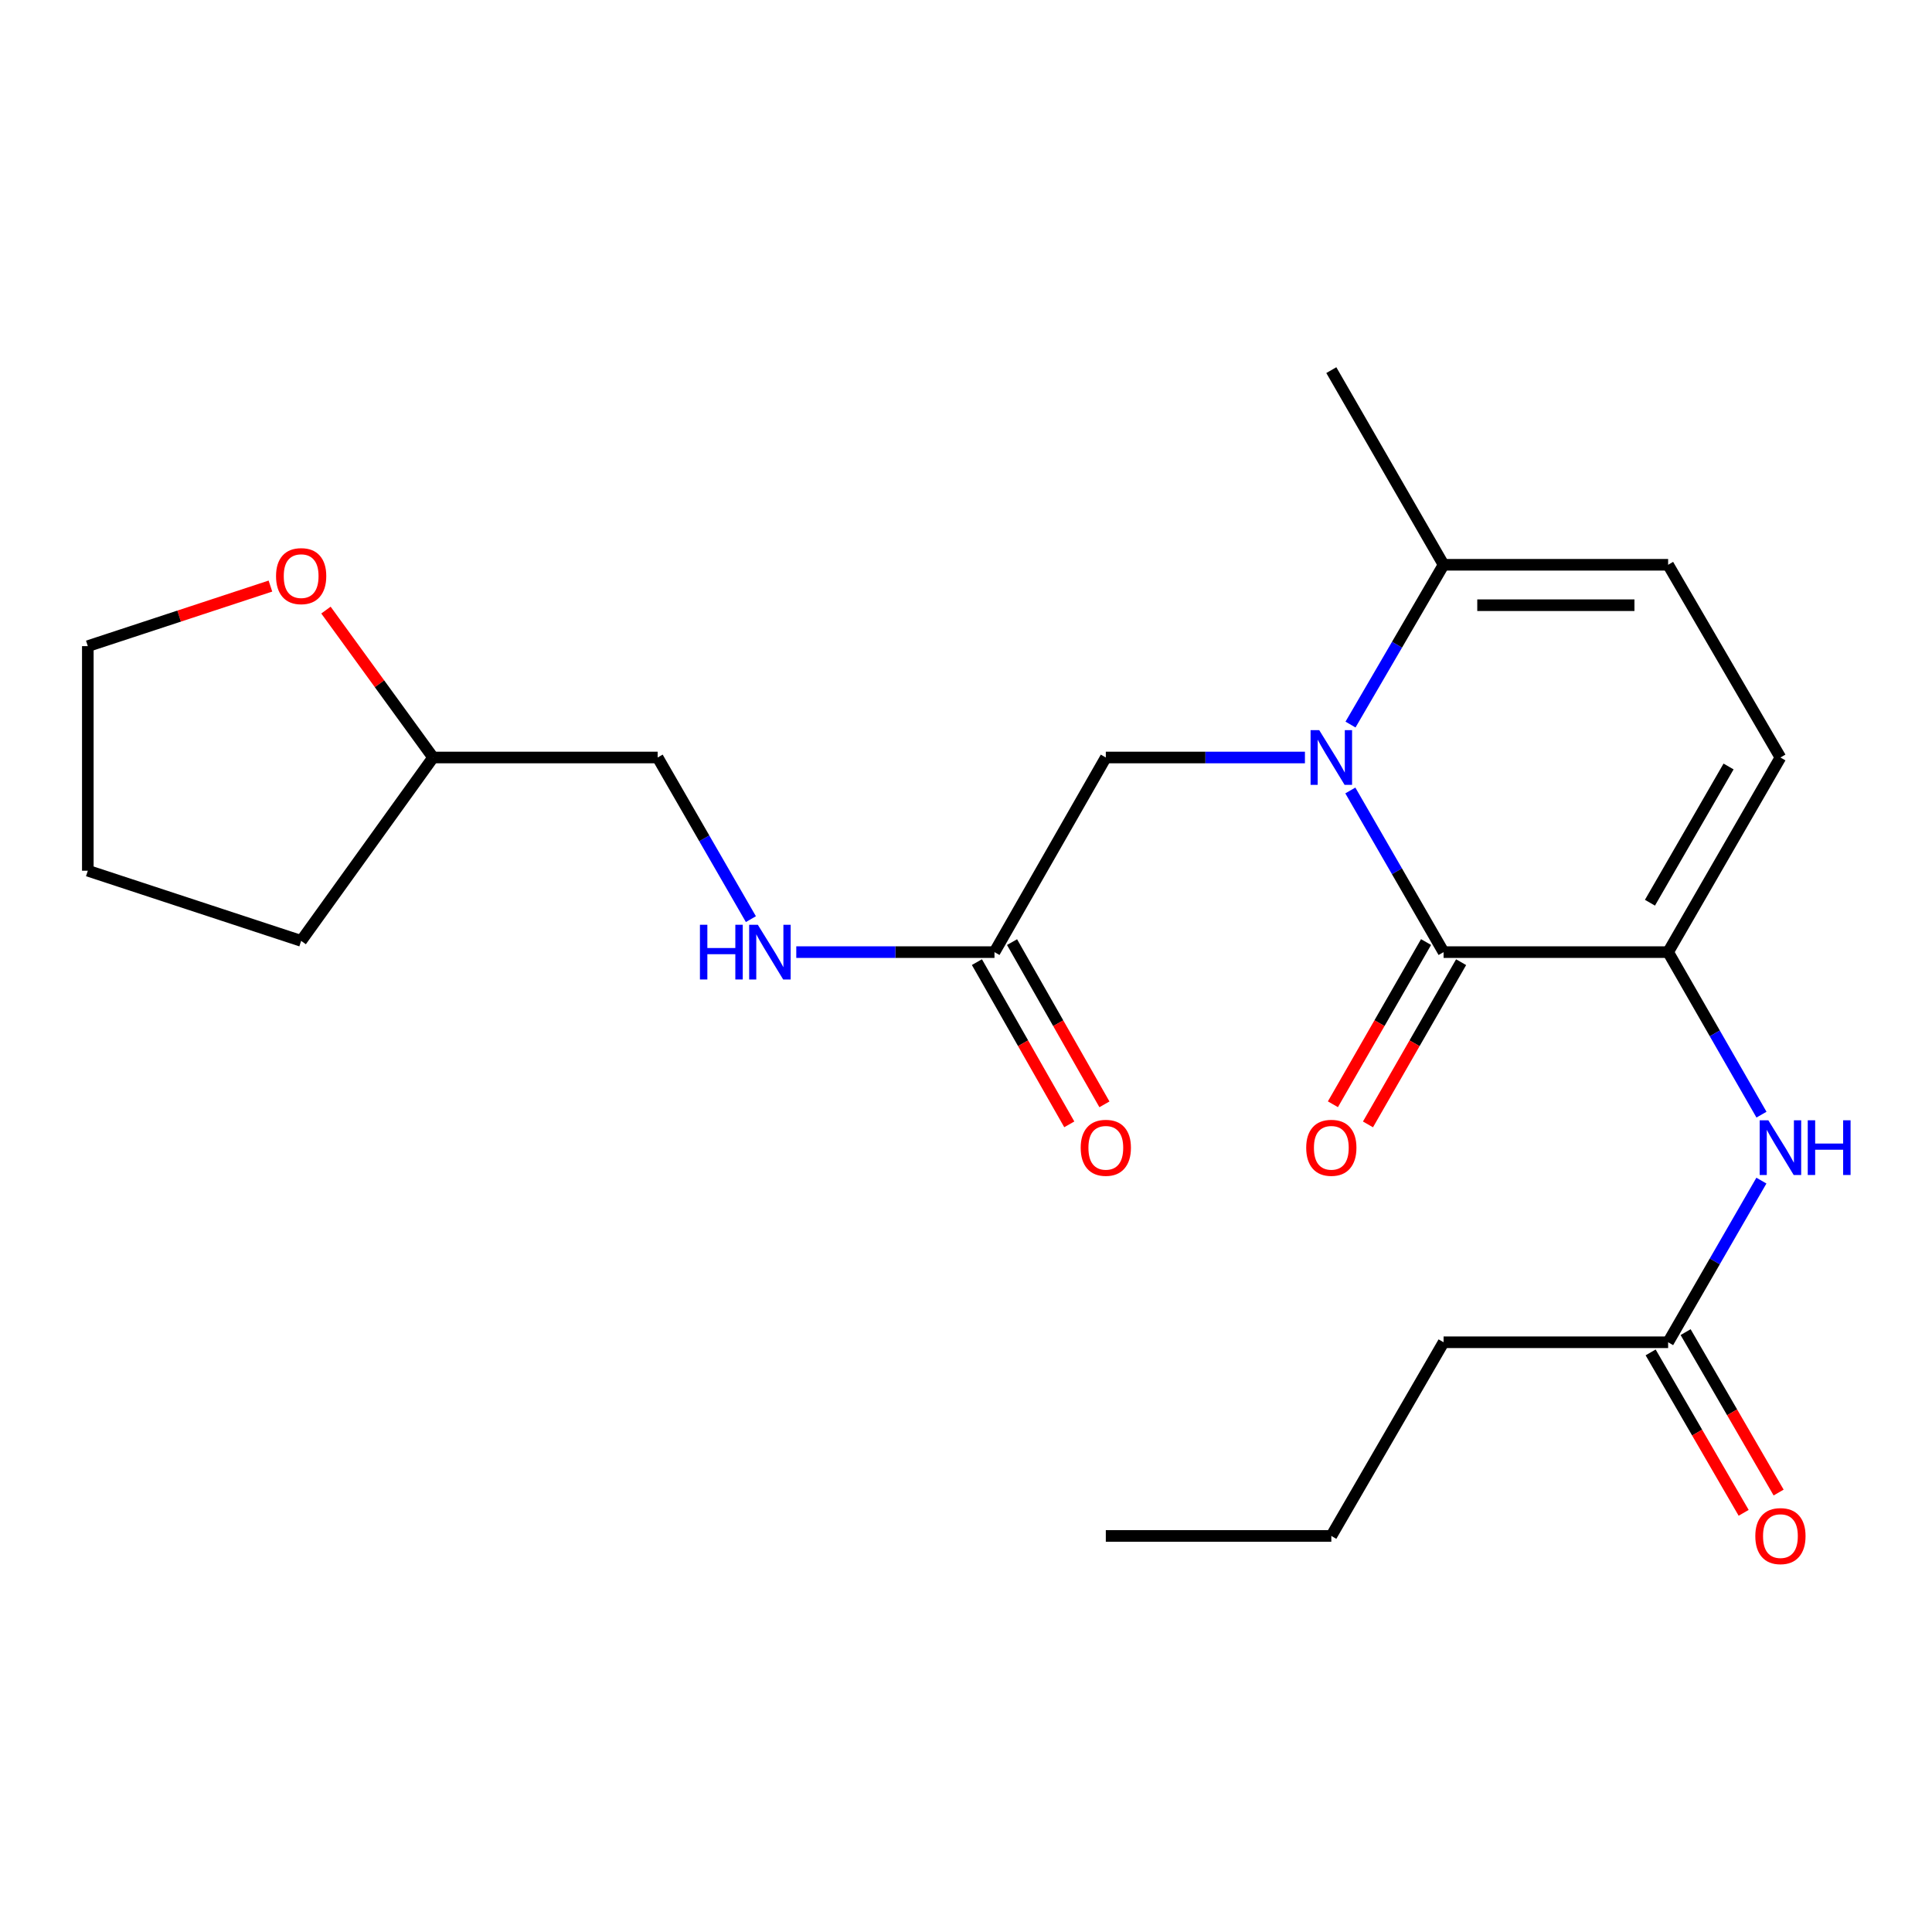 <?xml version='1.0' encoding='iso-8859-1'?>
<svg version='1.1' baseProfile='full'
              xmlns='http://www.w3.org/2000/svg'
                      xmlns:rdkit='http://www.rdkit.org/xml'
                      xmlns:xlink='http://www.w3.org/1999/xlink'
                  xml:space='preserve'
width='1000px' height='1000px' viewBox='0 0 1000 1000'>
<!-- END OF HEADER -->
<rect style='opacity:1.0;fill:#FFFFFF;stroke:none' width='1000' height='1000' x='0' y='0'> </rect>
<path class='bond-0' d='M 698.935,409.145 L 723.065,450.98' style='fill:none;fill-rule:evenodd;stroke:#0000FF;stroke-width:6px;stroke-linecap:butt;stroke-linejoin:miter;stroke-opacity:1' />
<path class='bond-0' d='M 723.065,450.98 L 747.196,492.815' style='fill:none;fill-rule:evenodd;stroke:#000000;stroke-width:6px;stroke-linecap:butt;stroke-linejoin:miter;stroke-opacity:1' />
<path class='bond-2' d='M 699.02,375.032 L 723.108,333.68' style='fill:none;fill-rule:evenodd;stroke:#0000FF;stroke-width:6px;stroke-linecap:butt;stroke-linejoin:miter;stroke-opacity:1' />
<path class='bond-2' d='M 723.108,333.68 L 747.196,292.329' style='fill:none;fill-rule:evenodd;stroke:#000000;stroke-width:6px;stroke-linecap:butt;stroke-linejoin:miter;stroke-opacity:1' />
<path class='bond-6' d='M 675.432,392.078 L 623.9,392.078' style='fill:none;fill-rule:evenodd;stroke:#0000FF;stroke-width:6px;stroke-linecap:butt;stroke-linejoin:miter;stroke-opacity:1' />
<path class='bond-6' d='M 623.9,392.078 L 572.368,392.078' style='fill:none;fill-rule:evenodd;stroke:#000000;stroke-width:6px;stroke-linecap:butt;stroke-linejoin:miter;stroke-opacity:1' />
<path class='bond-1' d='M 747.196,492.815 L 863.418,492.815' style='fill:none;fill-rule:evenodd;stroke:#000000;stroke-width:6px;stroke-linecap:butt;stroke-linejoin:miter;stroke-opacity:1' />
<path class='bond-9' d='M 738.122,487.605 L 714.018,529.587' style='fill:none;fill-rule:evenodd;stroke:#000000;stroke-width:6px;stroke-linecap:butt;stroke-linejoin:miter;stroke-opacity:1' />
<path class='bond-9' d='M 714.018,529.587 L 689.913,571.569' style='fill:none;fill-rule:evenodd;stroke:#FF0000;stroke-width:6px;stroke-linecap:butt;stroke-linejoin:miter;stroke-opacity:1' />
<path class='bond-9' d='M 756.27,498.024 L 732.165,540.007' style='fill:none;fill-rule:evenodd;stroke:#000000;stroke-width:6px;stroke-linecap:butt;stroke-linejoin:miter;stroke-opacity:1' />
<path class='bond-9' d='M 732.165,540.007 L 708.061,581.989' style='fill:none;fill-rule:evenodd;stroke:#FF0000;stroke-width:6px;stroke-linecap:butt;stroke-linejoin:miter;stroke-opacity:1' />
<path class='bond-4' d='M 863.418,492.815 L 887.578,534.877' style='fill:none;fill-rule:evenodd;stroke:#000000;stroke-width:6px;stroke-linecap:butt;stroke-linejoin:miter;stroke-opacity:1' />
<path class='bond-4' d='M 887.578,534.877 L 911.738,576.939' style='fill:none;fill-rule:evenodd;stroke:#0000FF;stroke-width:6px;stroke-linecap:butt;stroke-linejoin:miter;stroke-opacity:1' />
<path class='bond-23' d='M 863.418,492.815 L 921.547,392.078' style='fill:none;fill-rule:evenodd;stroke:#000000;stroke-width:6px;stroke-linecap:butt;stroke-linejoin:miter;stroke-opacity:1' />
<path class='bond-23' d='M 854.012,467.245 L 894.702,396.729' style='fill:none;fill-rule:evenodd;stroke:#000000;stroke-width:6px;stroke-linecap:butt;stroke-linejoin:miter;stroke-opacity:1' />
<path class='bond-5' d='M 747.196,292.329 L 863.418,292.329' style='fill:none;fill-rule:evenodd;stroke:#000000;stroke-width:6px;stroke-linecap:butt;stroke-linejoin:miter;stroke-opacity:1' />
<path class='bond-5' d='M 764.629,313.255 L 845.985,313.255' style='fill:none;fill-rule:evenodd;stroke:#000000;stroke-width:6px;stroke-linecap:butt;stroke-linejoin:miter;stroke-opacity:1' />
<path class='bond-16' d='M 747.196,292.329 L 689.09,191.58' style='fill:none;fill-rule:evenodd;stroke:#000000;stroke-width:6px;stroke-linecap:butt;stroke-linejoin:miter;stroke-opacity:1' />
<path class='bond-3' d='M 921.547,392.078 L 863.418,292.329' style='fill:none;fill-rule:evenodd;stroke:#000000;stroke-width:6px;stroke-linecap:butt;stroke-linejoin:miter;stroke-opacity:1' />
<path class='bond-8' d='M 911.698,611.084 L 887.558,652.919' style='fill:none;fill-rule:evenodd;stroke:#0000FF;stroke-width:6px;stroke-linecap:butt;stroke-linejoin:miter;stroke-opacity:1' />
<path class='bond-8' d='M 887.558,652.919 L 863.418,694.754' style='fill:none;fill-rule:evenodd;stroke:#000000;stroke-width:6px;stroke-linecap:butt;stroke-linejoin:miter;stroke-opacity:1' />
<path class='bond-7' d='M 572.368,392.078 L 514.739,492.815' style='fill:none;fill-rule:evenodd;stroke:#000000;stroke-width:6px;stroke-linecap:butt;stroke-linejoin:miter;stroke-opacity:1' />
<path class='bond-10' d='M 514.739,492.815 L 463.445,492.815' style='fill:none;fill-rule:evenodd;stroke:#000000;stroke-width:6px;stroke-linecap:butt;stroke-linejoin:miter;stroke-opacity:1' />
<path class='bond-10' d='M 463.445,492.815 L 412.151,492.815' style='fill:none;fill-rule:evenodd;stroke:#0000FF;stroke-width:6px;stroke-linecap:butt;stroke-linejoin:miter;stroke-opacity:1' />
<path class='bond-11' d='M 505.647,497.992 L 529.555,539.977' style='fill:none;fill-rule:evenodd;stroke:#000000;stroke-width:6px;stroke-linecap:butt;stroke-linejoin:miter;stroke-opacity:1' />
<path class='bond-11' d='M 529.555,539.977 L 553.463,581.963' style='fill:none;fill-rule:evenodd;stroke:#FF0000;stroke-width:6px;stroke-linecap:butt;stroke-linejoin:miter;stroke-opacity:1' />
<path class='bond-11' d='M 523.831,487.637 L 547.74,529.622' style='fill:none;fill-rule:evenodd;stroke:#000000;stroke-width:6px;stroke-linecap:butt;stroke-linejoin:miter;stroke-opacity:1' />
<path class='bond-11' d='M 547.74,529.622 L 571.648,571.608' style='fill:none;fill-rule:evenodd;stroke:#FF0000;stroke-width:6px;stroke-linecap:butt;stroke-linejoin:miter;stroke-opacity:1' />
<path class='bond-12' d='M 854.367,700.002 L 878.439,741.518' style='fill:none;fill-rule:evenodd;stroke:#000000;stroke-width:6px;stroke-linecap:butt;stroke-linejoin:miter;stroke-opacity:1' />
<path class='bond-12' d='M 878.439,741.518 L 902.512,783.034' style='fill:none;fill-rule:evenodd;stroke:#FF0000;stroke-width:6px;stroke-linecap:butt;stroke-linejoin:miter;stroke-opacity:1' />
<path class='bond-12' d='M 872.47,689.505 L 896.543,731.021' style='fill:none;fill-rule:evenodd;stroke:#000000;stroke-width:6px;stroke-linecap:butt;stroke-linejoin:miter;stroke-opacity:1' />
<path class='bond-12' d='M 896.543,731.021 L 920.615,772.537' style='fill:none;fill-rule:evenodd;stroke:#FF0000;stroke-width:6px;stroke-linecap:butt;stroke-linejoin:miter;stroke-opacity:1' />
<path class='bond-17' d='M 863.418,694.754 L 747.196,694.754' style='fill:none;fill-rule:evenodd;stroke:#000000;stroke-width:6px;stroke-linecap:butt;stroke-linejoin:miter;stroke-opacity:1' />
<path class='bond-14' d='M 388.66,475.747 L 364.53,433.912' style='fill:none;fill-rule:evenodd;stroke:#0000FF;stroke-width:6px;stroke-linecap:butt;stroke-linejoin:miter;stroke-opacity:1' />
<path class='bond-14' d='M 364.53,433.912 L 340.4,392.078' style='fill:none;fill-rule:evenodd;stroke:#000000;stroke-width:6px;stroke-linecap:butt;stroke-linejoin:miter;stroke-opacity:1' />
<path class='bond-13' d='M 168.714,315.782 L 196.44,353.93' style='fill:none;fill-rule:evenodd;stroke:#FF0000;stroke-width:6px;stroke-linecap:butt;stroke-linejoin:miter;stroke-opacity:1' />
<path class='bond-13' d='M 196.44,353.93 L 224.165,392.078' style='fill:none;fill-rule:evenodd;stroke:#000000;stroke-width:6px;stroke-linecap:butt;stroke-linejoin:miter;stroke-opacity:1' />
<path class='bond-18' d='M 139.97,303.35 L 92.712,318.894' style='fill:none;fill-rule:evenodd;stroke:#FF0000;stroke-width:6px;stroke-linecap:butt;stroke-linejoin:miter;stroke-opacity:1' />
<path class='bond-18' d='M 92.712,318.894 L 45.455,334.437' style='fill:none;fill-rule:evenodd;stroke:#000000;stroke-width:6px;stroke-linecap:butt;stroke-linejoin:miter;stroke-opacity:1' />
<path class='bond-15' d='M 340.4,392.078 L 224.165,392.078' style='fill:none;fill-rule:evenodd;stroke:#000000;stroke-width:6px;stroke-linecap:butt;stroke-linejoin:miter;stroke-opacity:1' />
<path class='bond-19' d='M 224.165,392.078 L 155.876,486.99' style='fill:none;fill-rule:evenodd;stroke:#000000;stroke-width:6px;stroke-linecap:butt;stroke-linejoin:miter;stroke-opacity:1' />
<path class='bond-20' d='M 747.196,694.754 L 689.09,795.002' style='fill:none;fill-rule:evenodd;stroke:#000000;stroke-width:6px;stroke-linecap:butt;stroke-linejoin:miter;stroke-opacity:1' />
<path class='bond-24' d='M 45.455,334.437 L 45.455,450.683' style='fill:none;fill-rule:evenodd;stroke:#000000;stroke-width:6px;stroke-linecap:butt;stroke-linejoin:miter;stroke-opacity:1' />
<path class='bond-21' d='M 155.876,486.99 L 45.455,450.683' style='fill:none;fill-rule:evenodd;stroke:#000000;stroke-width:6px;stroke-linecap:butt;stroke-linejoin:miter;stroke-opacity:1' />
<path class='bond-22' d='M 689.09,795.002 L 572.368,795.002' style='fill:none;fill-rule:evenodd;stroke:#000000;stroke-width:6px;stroke-linecap:butt;stroke-linejoin:miter;stroke-opacity:1' />
<path  class='atom-0' d='M 682.83 377.918
L 692.11 392.918
Q 693.03 394.398, 694.51 397.078
Q 695.99 399.758, 696.07 399.918
L 696.07 377.918
L 699.83 377.918
L 699.83 406.238
L 695.95 406.238
L 685.99 389.838
Q 684.83 387.918, 683.59 385.718
Q 682.39 383.518, 682.03 382.838
L 682.03 406.238
L 678.35 406.238
L 678.35 377.918
L 682.83 377.918
' fill='#0000FF'/>
<path  class='atom-5' d='M 915.287 579.857
L 924.567 594.857
Q 925.487 596.337, 926.967 599.017
Q 928.447 601.697, 928.527 601.857
L 928.527 579.857
L 932.287 579.857
L 932.287 608.177
L 928.407 608.177
L 918.447 591.777
Q 917.287 589.857, 916.047 587.657
Q 914.847 585.457, 914.487 584.777
L 914.487 608.177
L 910.807 608.177
L 910.807 579.857
L 915.287 579.857
' fill='#0000FF'/>
<path  class='atom-5' d='M 935.687 579.857
L 939.527 579.857
L 939.527 591.897
L 954.007 591.897
L 954.007 579.857
L 957.847 579.857
L 957.847 608.177
L 954.007 608.177
L 954.007 595.097
L 939.527 595.097
L 939.527 608.177
L 935.687 608.177
L 935.687 579.857
' fill='#0000FF'/>
<path  class='atom-10' d='M 676.09 594.097
Q 676.09 587.297, 679.45 583.497
Q 682.81 579.697, 689.09 579.697
Q 695.37 579.697, 698.73 583.497
Q 702.09 587.297, 702.09 594.097
Q 702.09 600.977, 698.69 604.897
Q 695.29 608.777, 689.09 608.777
Q 682.85 608.777, 679.45 604.897
Q 676.09 601.017, 676.09 594.097
M 689.09 605.577
Q 693.41 605.577, 695.73 602.697
Q 698.09 599.777, 698.09 594.097
Q 698.09 588.537, 695.73 585.737
Q 693.41 582.897, 689.09 582.897
Q 684.77 582.897, 682.41 585.697
Q 680.09 588.497, 680.09 594.097
Q 680.09 599.817, 682.41 602.697
Q 684.77 605.577, 689.09 605.577
' fill='#FF0000'/>
<path  class='atom-11' d='M 362.285 478.655
L 366.125 478.655
L 366.125 490.695
L 380.605 490.695
L 380.605 478.655
L 384.445 478.655
L 384.445 506.975
L 380.605 506.975
L 380.605 493.895
L 366.125 493.895
L 366.125 506.975
L 362.285 506.975
L 362.285 478.655
' fill='#0000FF'/>
<path  class='atom-11' d='M 392.245 478.655
L 401.525 493.655
Q 402.445 495.135, 403.925 497.815
Q 405.405 500.495, 405.485 500.655
L 405.485 478.655
L 409.245 478.655
L 409.245 506.975
L 405.365 506.975
L 395.405 490.575
Q 394.245 488.655, 393.005 486.455
Q 391.805 484.255, 391.445 483.575
L 391.445 506.975
L 387.765 506.975
L 387.765 478.655
L 392.245 478.655
' fill='#0000FF'/>
<path  class='atom-12' d='M 559.368 594.097
Q 559.368 587.297, 562.728 583.497
Q 566.088 579.697, 572.368 579.697
Q 578.648 579.697, 582.008 583.497
Q 585.368 587.297, 585.368 594.097
Q 585.368 600.977, 581.968 604.897
Q 578.568 608.777, 572.368 608.777
Q 566.128 608.777, 562.728 604.897
Q 559.368 601.017, 559.368 594.097
M 572.368 605.577
Q 576.688 605.577, 579.008 602.697
Q 581.368 599.777, 581.368 594.097
Q 581.368 588.537, 579.008 585.737
Q 576.688 582.897, 572.368 582.897
Q 568.048 582.897, 565.688 585.697
Q 563.368 588.497, 563.368 594.097
Q 563.368 599.817, 565.688 602.697
Q 568.048 605.577, 572.368 605.577
' fill='#FF0000'/>
<path  class='atom-13' d='M 908.547 795.082
Q 908.547 788.282, 911.907 784.482
Q 915.267 780.682, 921.547 780.682
Q 927.827 780.682, 931.187 784.482
Q 934.547 788.282, 934.547 795.082
Q 934.547 801.962, 931.147 805.882
Q 927.747 809.762, 921.547 809.762
Q 915.307 809.762, 911.907 805.882
Q 908.547 802.002, 908.547 795.082
M 921.547 806.562
Q 925.867 806.562, 928.187 803.682
Q 930.547 800.762, 930.547 795.082
Q 930.547 789.522, 928.187 786.722
Q 925.867 783.882, 921.547 783.882
Q 917.227 783.882, 914.867 786.682
Q 912.547 789.482, 912.547 795.082
Q 912.547 800.802, 914.867 803.682
Q 917.227 806.562, 921.547 806.562
' fill='#FF0000'/>
<path  class='atom-14' d='M 142.876 298.198
Q 142.876 291.398, 146.236 287.598
Q 149.596 283.798, 155.876 283.798
Q 162.156 283.798, 165.516 287.598
Q 168.876 291.398, 168.876 298.198
Q 168.876 305.078, 165.476 308.998
Q 162.076 312.878, 155.876 312.878
Q 149.636 312.878, 146.236 308.998
Q 142.876 305.118, 142.876 298.198
M 155.876 309.678
Q 160.196 309.678, 162.516 306.798
Q 164.876 303.878, 164.876 298.198
Q 164.876 292.638, 162.516 289.838
Q 160.196 286.998, 155.876 286.998
Q 151.556 286.998, 149.196 289.798
Q 146.876 292.598, 146.876 298.198
Q 146.876 303.918, 149.196 306.798
Q 151.556 309.678, 155.876 309.678
' fill='#FF0000'/>
</svg>
